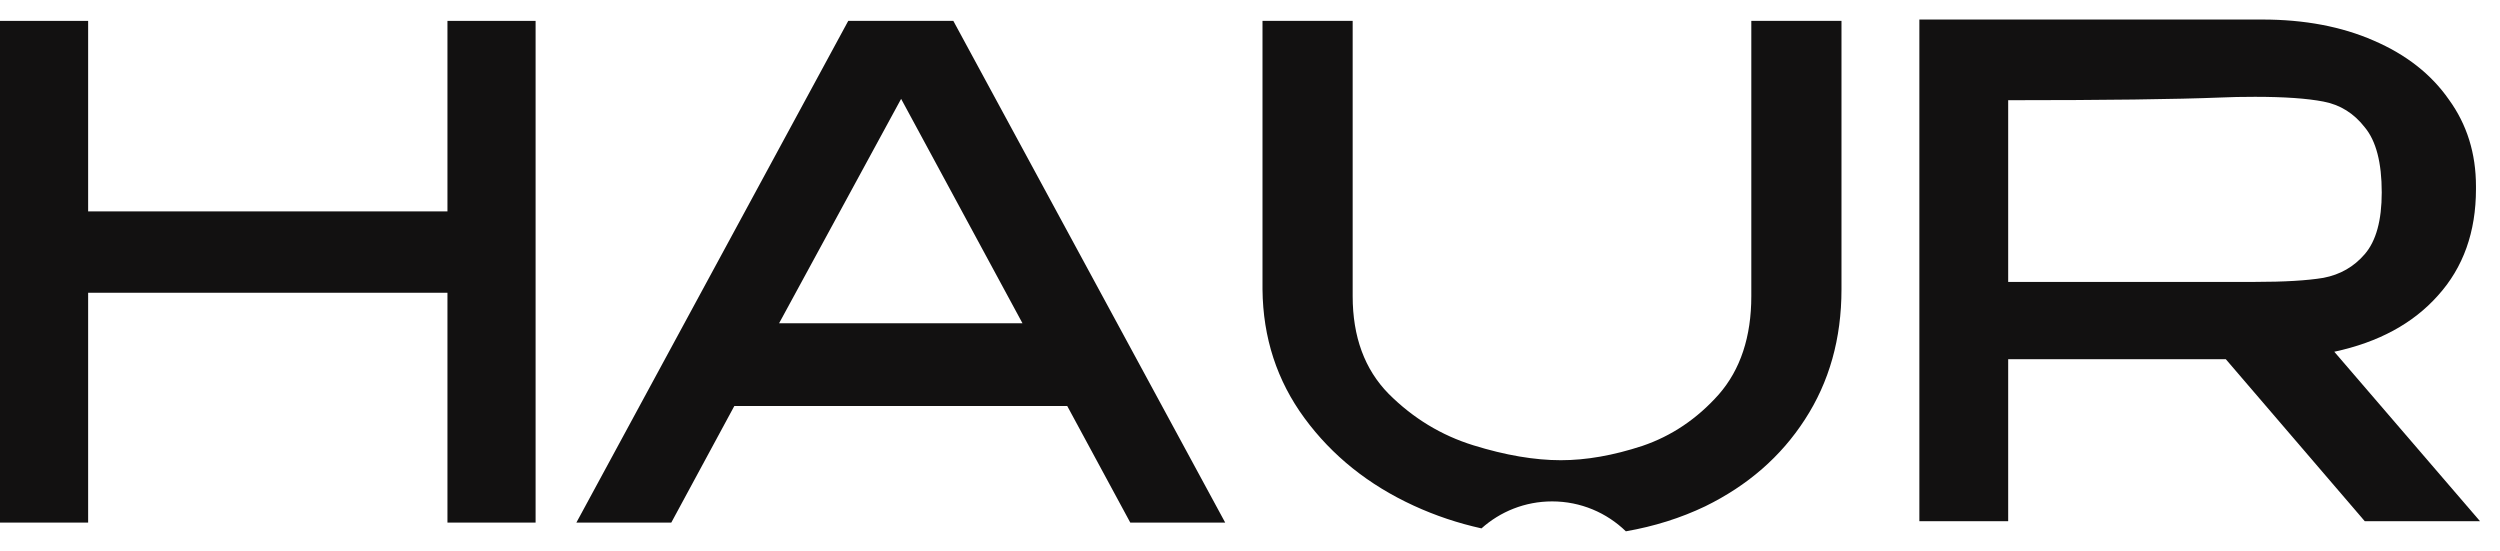 <svg width="118" height="26" viewBox="0 0 118 26" fill="none" xmlns="http://www.w3.org/2000/svg">
<path d="M111.618 24.602L105.058 16.954H94.786V24.602H90.594V0.922H106.786C108.77 0.922 110.519 1.253 112.034 1.914C113.57 2.575 114.754 3.503 115.586 4.698C116.439 5.871 116.866 7.237 116.866 8.794V8.922C116.866 10.948 116.268 12.623 115.074 13.946C113.9 15.268 112.268 16.154 110.178 16.602L117.058 24.602H111.618ZM112.418 9.082C112.418 7.674 112.151 6.65 111.618 6.01C111.106 5.349 110.455 4.943 109.666 4.794C108.898 4.645 107.82 4.57 106.434 4.57C105.815 4.57 105.282 4.581 104.834 4.602C102.7 4.687 99.351 4.73 94.786 4.73V13.306H106.37H106.434C107.82 13.306 108.898 13.242 109.666 13.114C110.455 12.964 111.106 12.591 111.618 11.994C112.151 11.375 112.418 10.405 112.418 9.082Z" fill="#121111"/>
<path d="M63.846 13.977C63.846 15.898 64.411 17.434 65.542 18.586C66.694 19.738 68.027 20.548 69.542 21.018C71.057 21.487 72.433 21.722 73.67 21.722C74.865 21.722 76.144 21.498 77.51 21.05C78.896 20.581 80.102 19.77 81.126 18.618C82.15 17.445 82.662 15.898 82.662 13.977V0.986H86.918V13.658C86.918 15.983 86.342 18.031 85.19 19.802C84.06 21.551 82.492 22.916 80.486 23.898C79.33 24.451 78.082 24.844 76.741 25.078C75.841 24.204 74.613 23.666 73.26 23.666C71.979 23.666 70.811 24.148 69.926 24.94C68.82 24.695 67.752 24.339 66.726 23.866C64.593 22.885 62.876 21.509 61.574 19.738C60.273 17.968 59.611 15.941 59.59 13.658V0.986H63.846V13.977Z" fill="#121111"/>
<path d="M57.829 24.666H53.349L50.373 19.162H34.661L31.685 24.666H27.205L40.037 0.986H44.997L57.829 24.666ZM42.533 4.666L36.773 15.258H48.261L42.533 4.666Z" fill="#121111"/>
<path d="M4.16 9.978H21.12V0.986H25.28V24.666H21.12V13.818H4.16V24.666H0V0.986H4.16V9.978Z" fill="#121111"/>
</svg>
